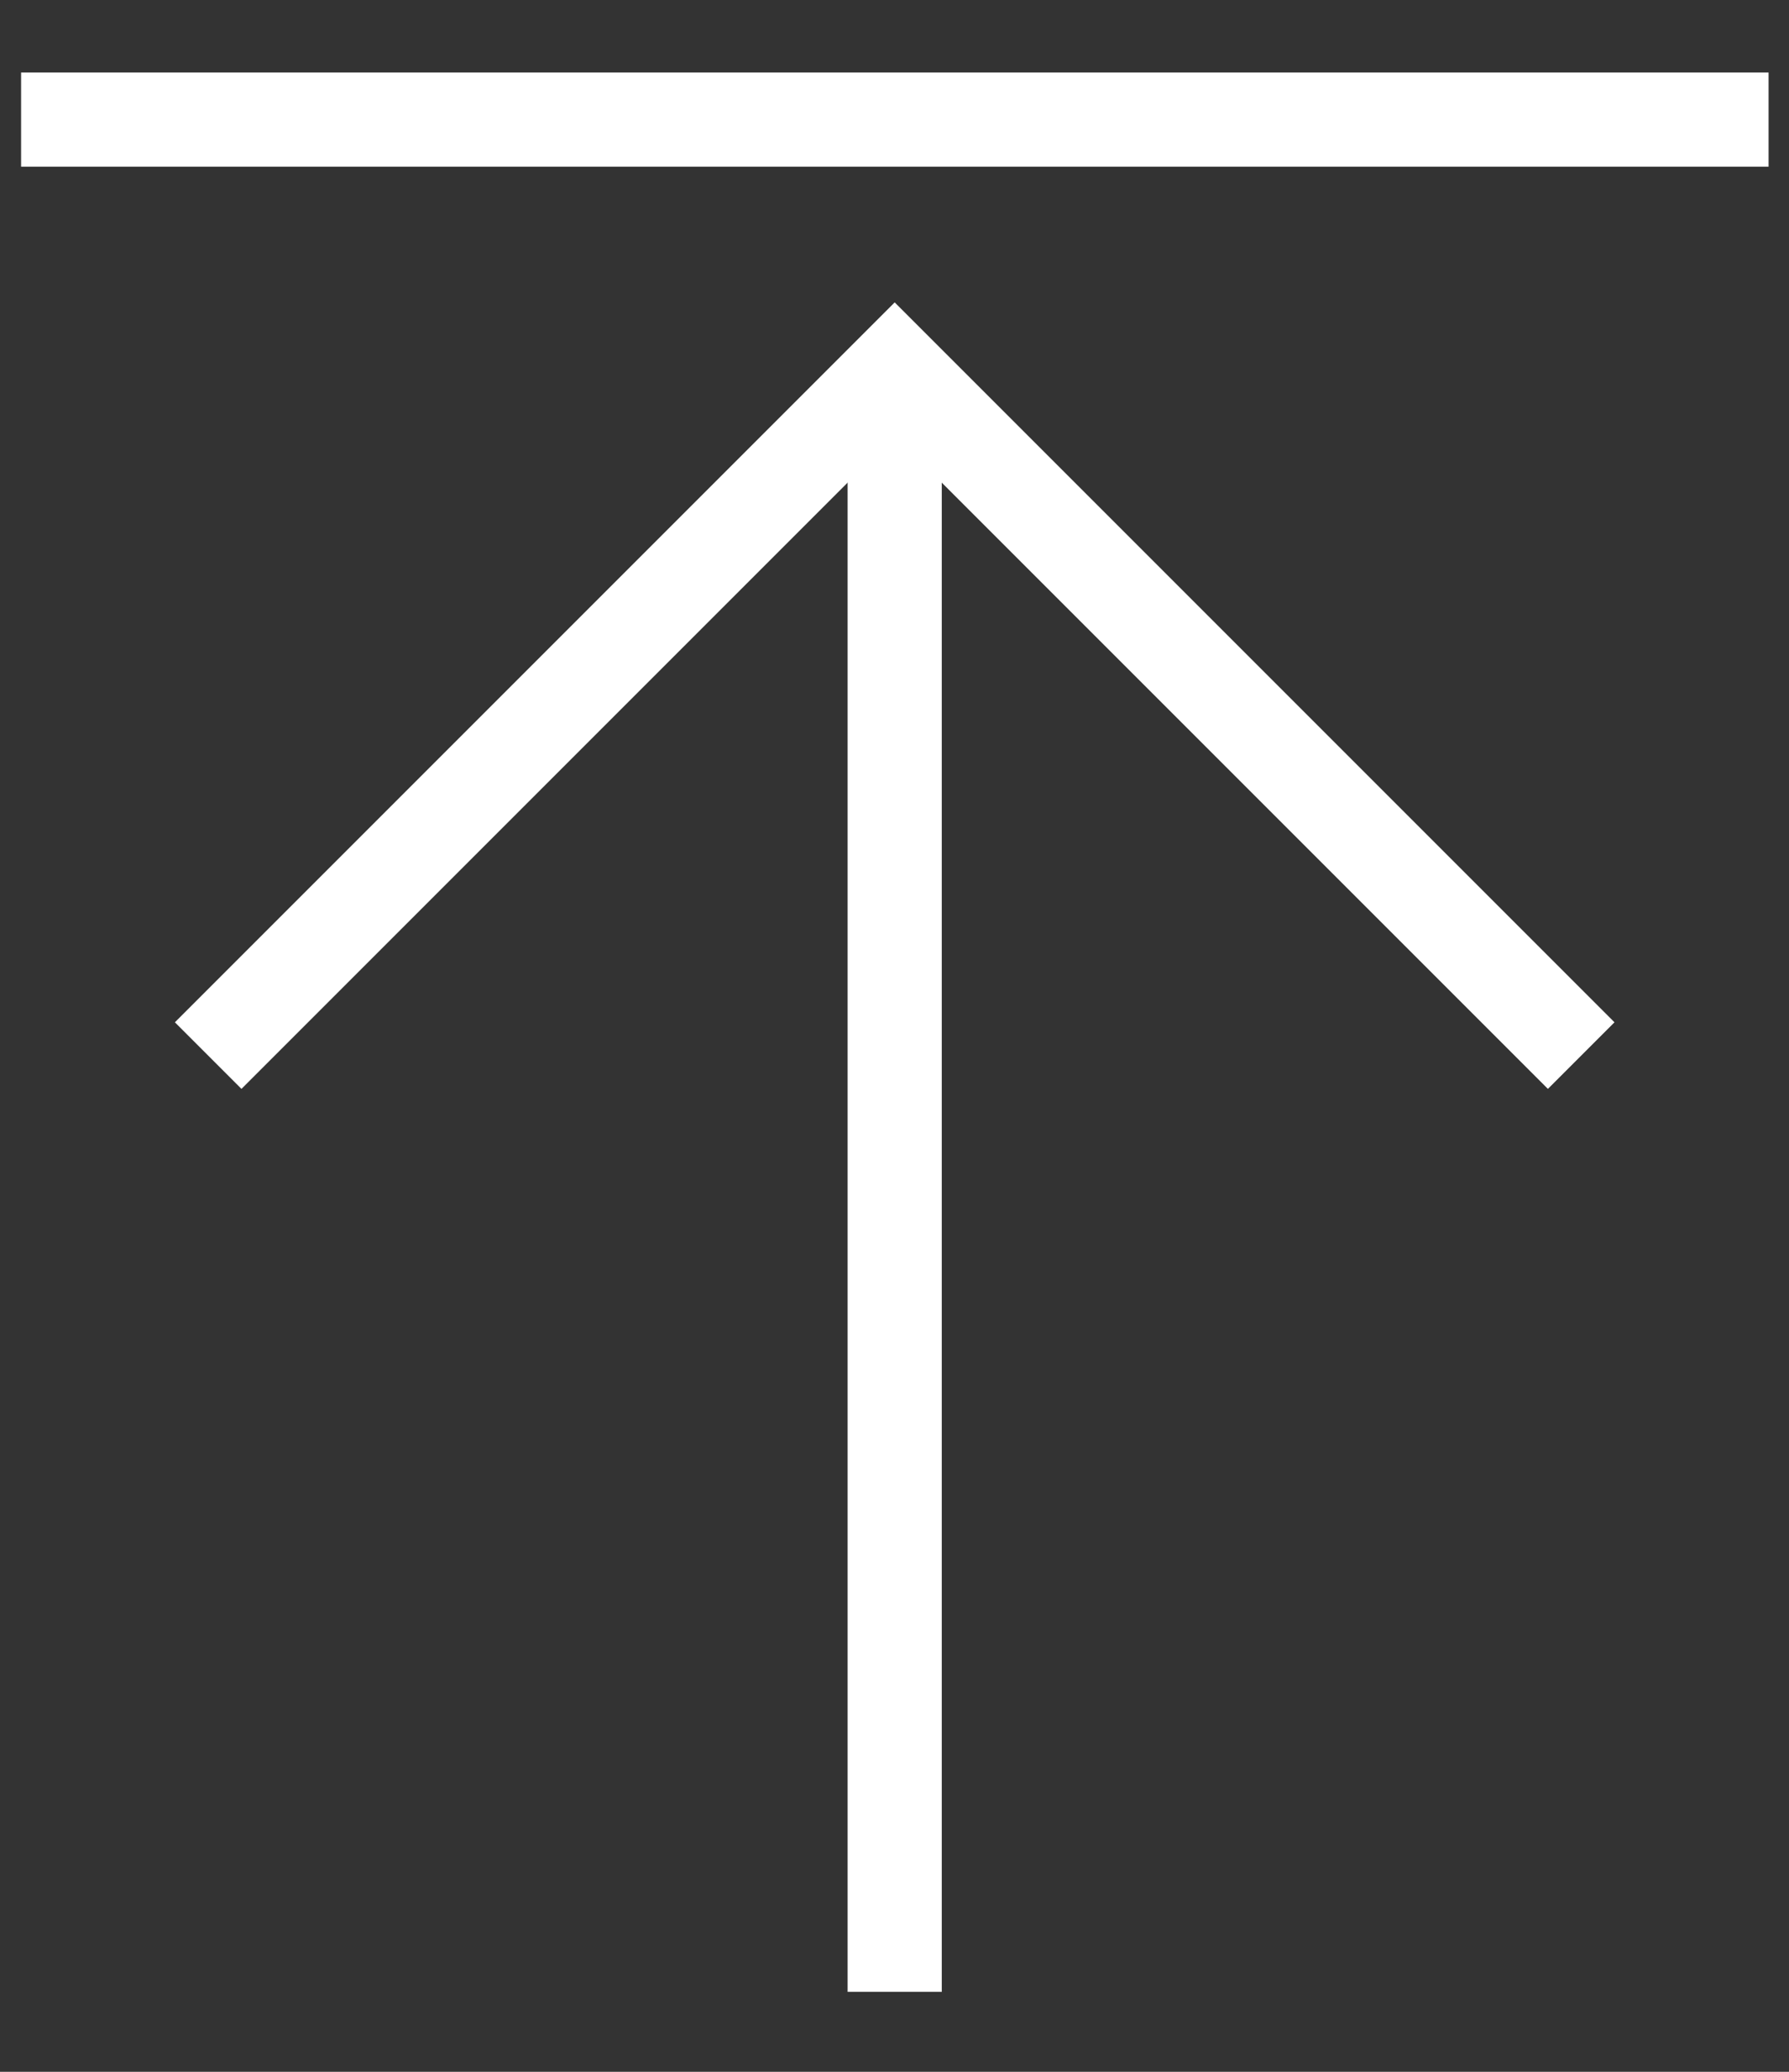 <svg width="19" height="22" viewBox="0 0 19 22" fill="none" xmlns="http://www.w3.org/2000/svg">
<rect x="0" y="0" width="19" height="22" fill="#333333" stroke="none"/>
<path d="M9.502 3.918V21.151" stroke="white"/>
<path d="M18.783 1.27L0.224 1.27" stroke="white"/>
<path d="M2.211 11.209L9.502 3.918L16.793 11.209" stroke="white"/>
</svg>
